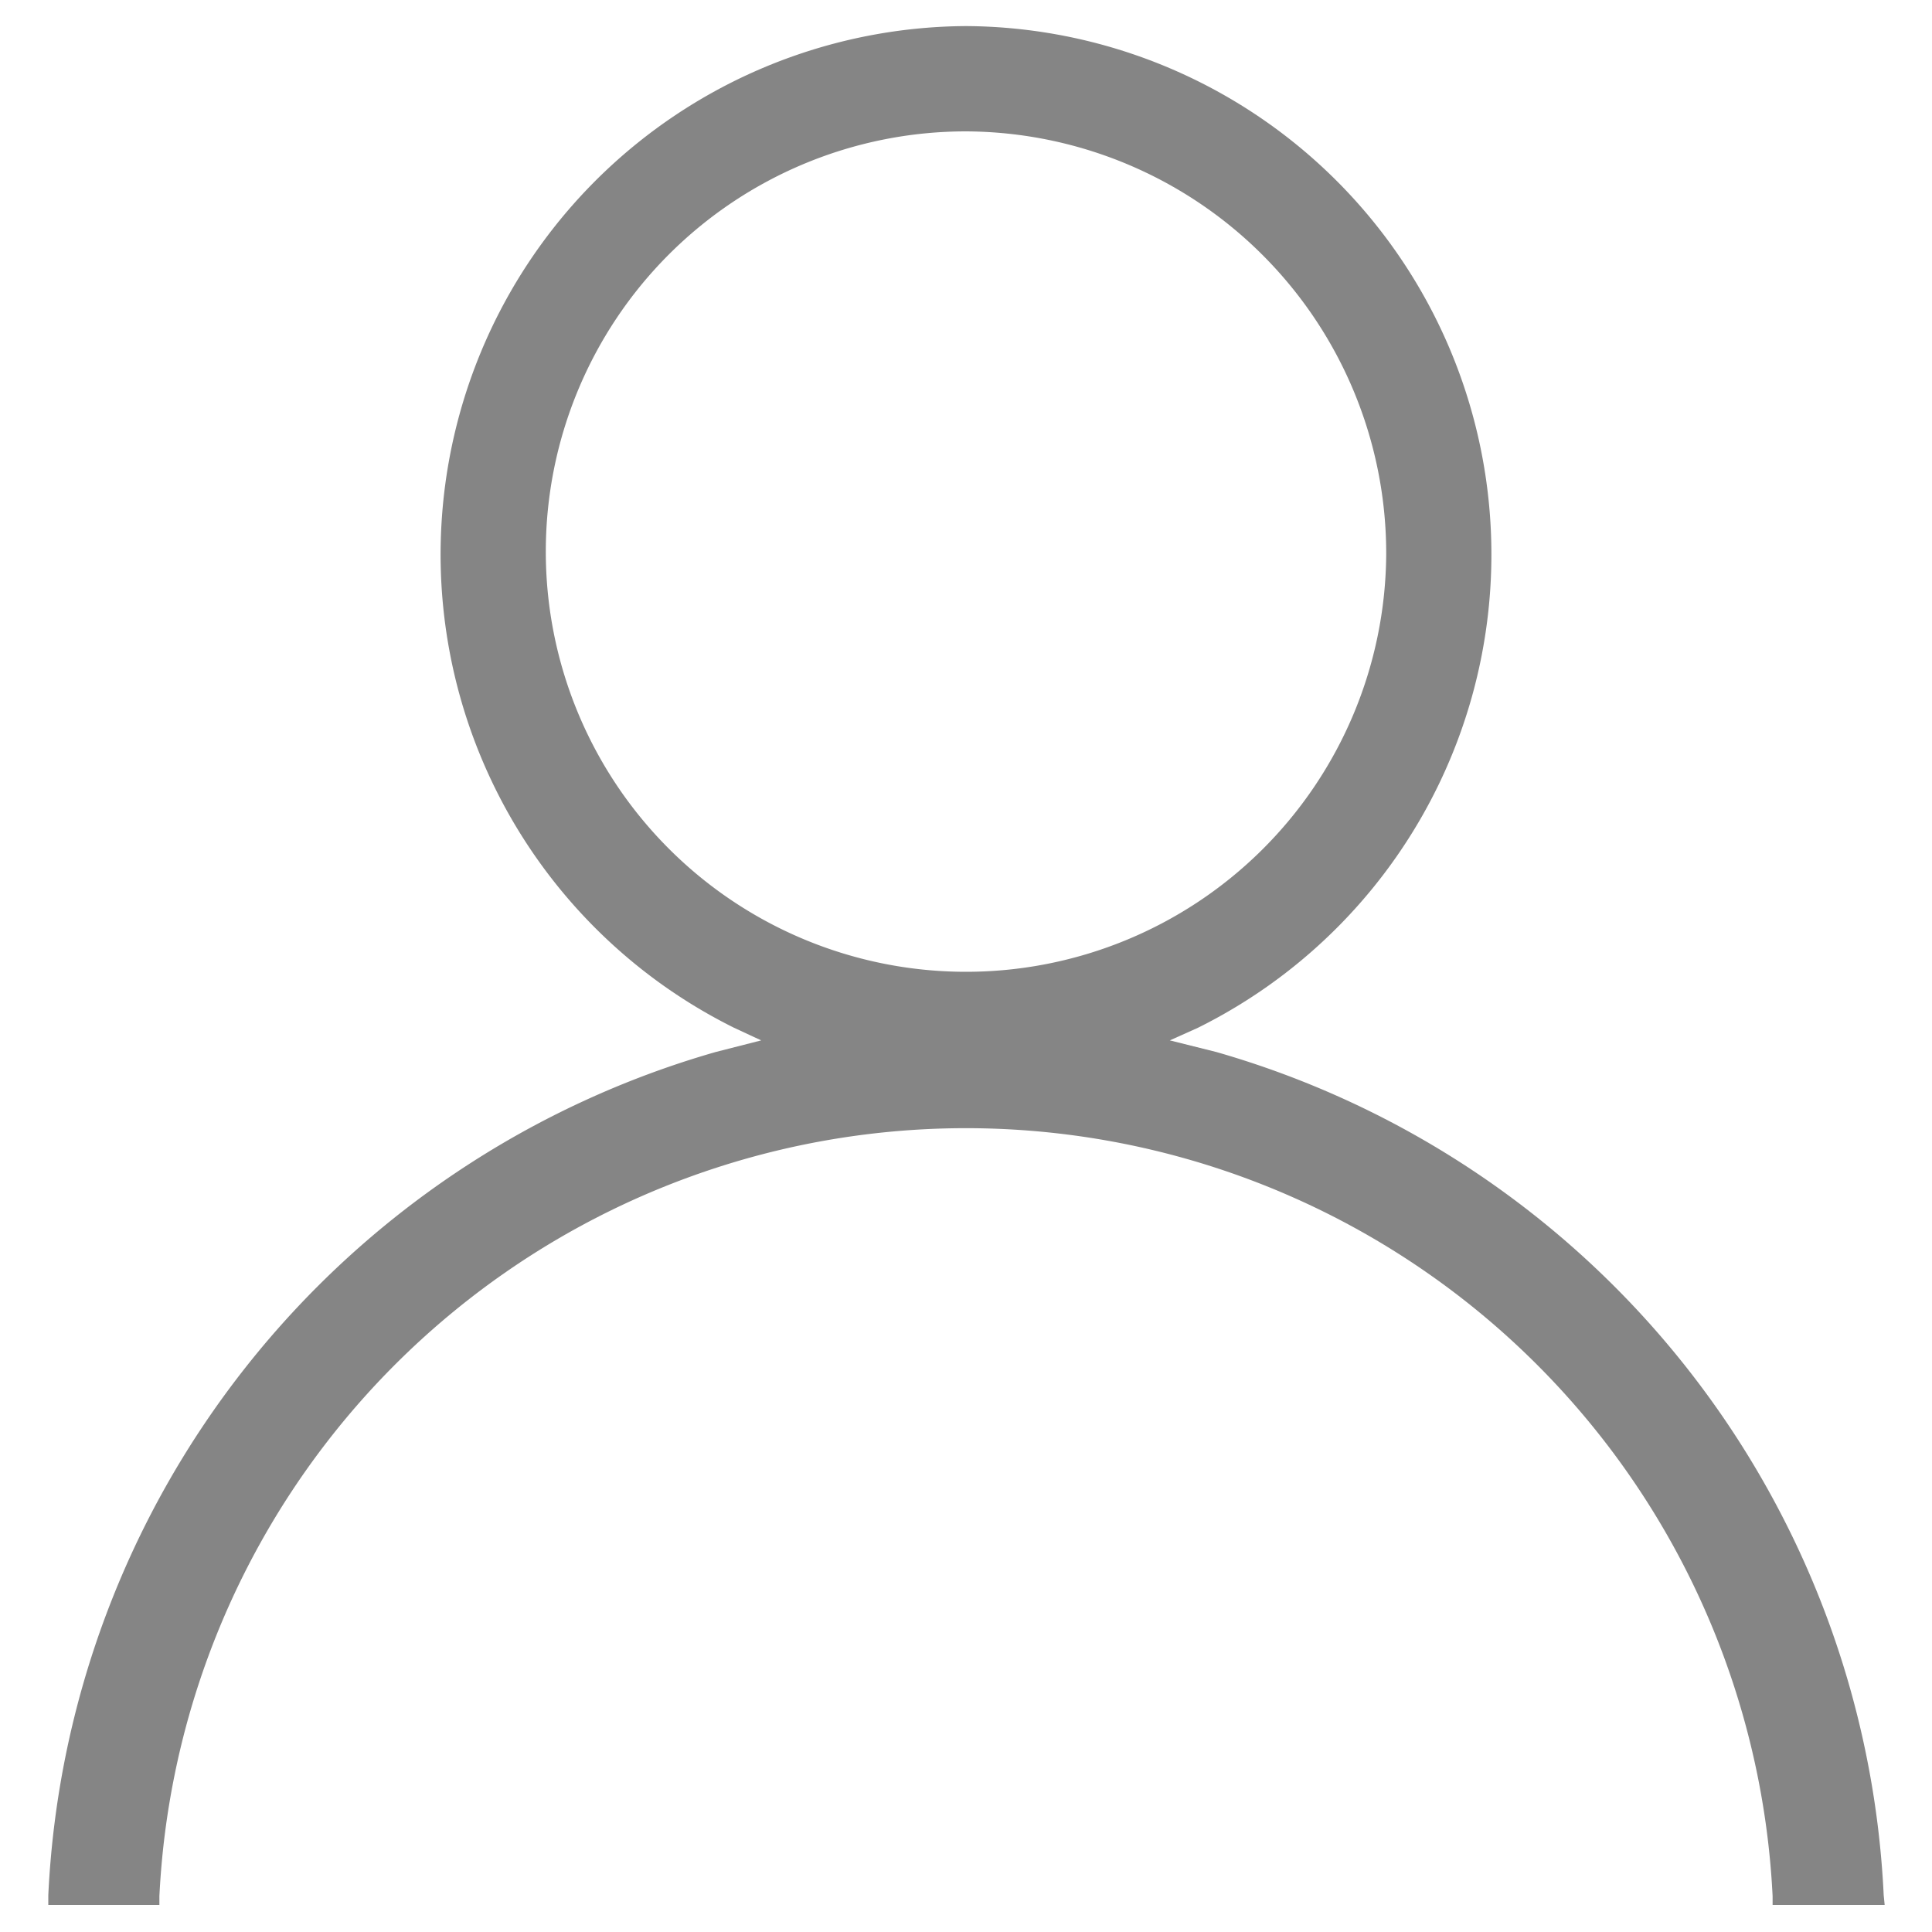 <svg id="Layer_1" data-name="Layer 1" xmlns="http://www.w3.org/2000/svg" viewBox="0 0 20 20"><defs><style>.cls-1{fill:#858585;}</style></defs><title>Artboard 1 copy</title><path class="cls-1" d="M19.5,19.62a9.55,9.55,0,0,0-6.91-8.73l-.48-.12.29-.13A5.47,5.47,0,0,0,10,.27,5.47,5.47,0,0,0,7.6,10.64l.28.13-.47.12A9.55,9.55,0,0,0,.5,19.62v.1H1.65v-.09a8.36,8.36,0,0,1,16.7,0v.09h1.16ZM14.35,5.74A4.35,4.35,0,1,1,10,1.36,4.37,4.37,0,0,1,14.35,5.74Z"/></svg>